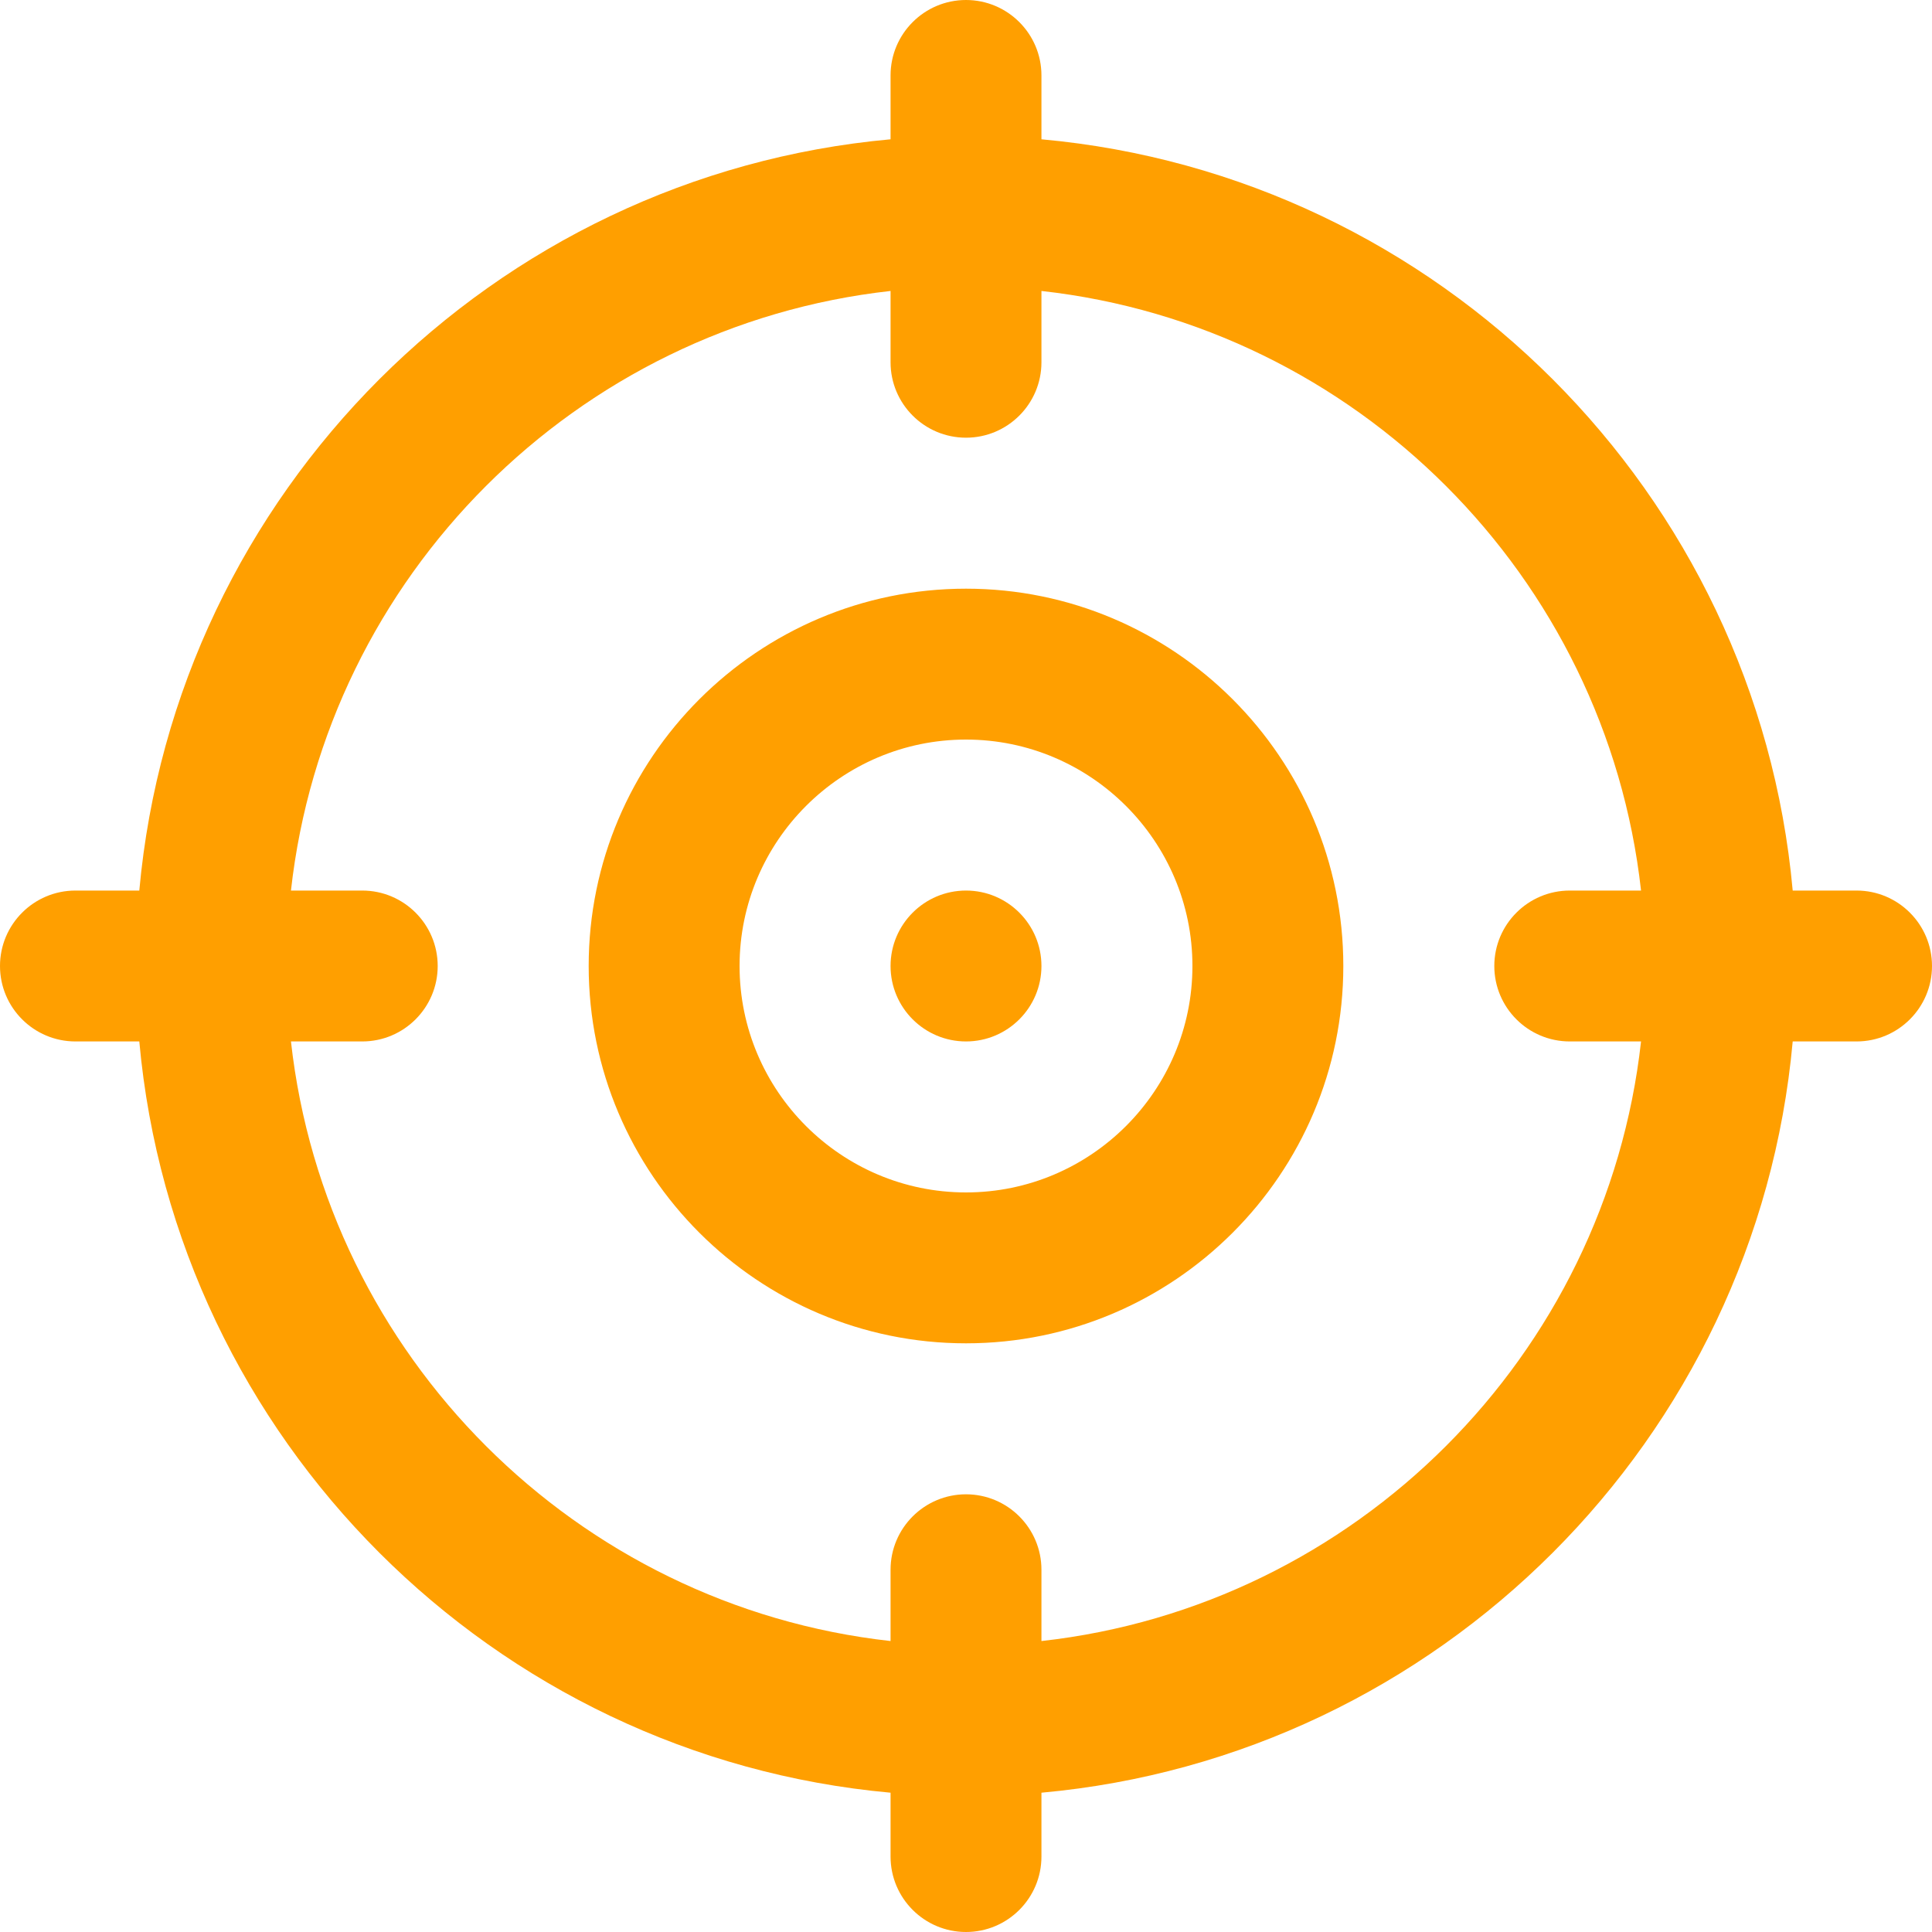 <svg width="20" height="20" viewBox="0 0 20 20" fill="none" xmlns="http://www.w3.org/2000/svg">
<path d="M10 6.094C7.846 6.094 6.094 7.846 6.094 10C6.094 12.154 7.846 13.906 10 13.906C12.154 13.906 13.906 12.154 13.906 10C13.906 7.846 12.154 6.094 10 6.094ZM10 12.344C8.708 12.344 7.656 11.292 7.656 10C7.656 8.708 8.708 7.656 10 7.656C11.292 7.656 12.344 8.708 12.344 10C12.344 11.292 11.292 12.344 10 12.344ZM10 9.219C9.569 9.219 9.219 9.569 9.219 10C9.219 10.431 9.569 10.781 10 10.781C10.431 10.781 10.781 10.431 10.781 10C10.781 9.569 10.431 9.219 10 9.219ZM19.219 9.219H18.558C18.185 5.102 14.898 1.815 10.781 1.442V0.781C10.781 0.35 10.431 0 10 0C9.569 0 9.219 0.35 9.219 0.781V1.442C5.102 1.815 1.815 5.102 1.442 9.219H0.781C0.35 9.219 0 9.569 0 10C0 10.431 0.35 10.781 0.781 10.781H1.442C1.815 14.898 5.102 18.185 9.219 18.558V19.219C9.219 19.65 9.569 20 10 20C10.431 20 10.781 19.65 10.781 19.219V18.558C14.898 18.185 18.185 14.898 18.558 10.781H19.219C19.65 10.781 20 10.431 20 10C20 9.569 19.65 9.219 19.219 9.219ZM16.25 10.781H16.988C16.626 14.035 14.035 16.626 10.781 16.988V16.25C10.781 15.819 10.431 15.469 10 15.469C9.569 15.469 9.219 15.819 9.219 16.25V16.988C5.965 16.626 3.374 14.035 3.012 10.781H3.75C4.181 10.781 4.531 10.431 4.531 10C4.531 9.569 4.181 9.219 3.75 9.219H3.012C3.374 5.965 5.965 3.374 9.219 3.012V3.75C9.219 4.181 9.569 4.531 10 4.531C10.431 4.531 10.781 4.181 10.781 3.75V3.012C14.035 3.374 16.626 5.965 16.988 9.219H16.25C15.819 9.219 15.469 9.569 15.469 10C15.469 10.431 15.819 10.781 16.25 10.781Z" fill="#FF9F00"/>
</svg>
